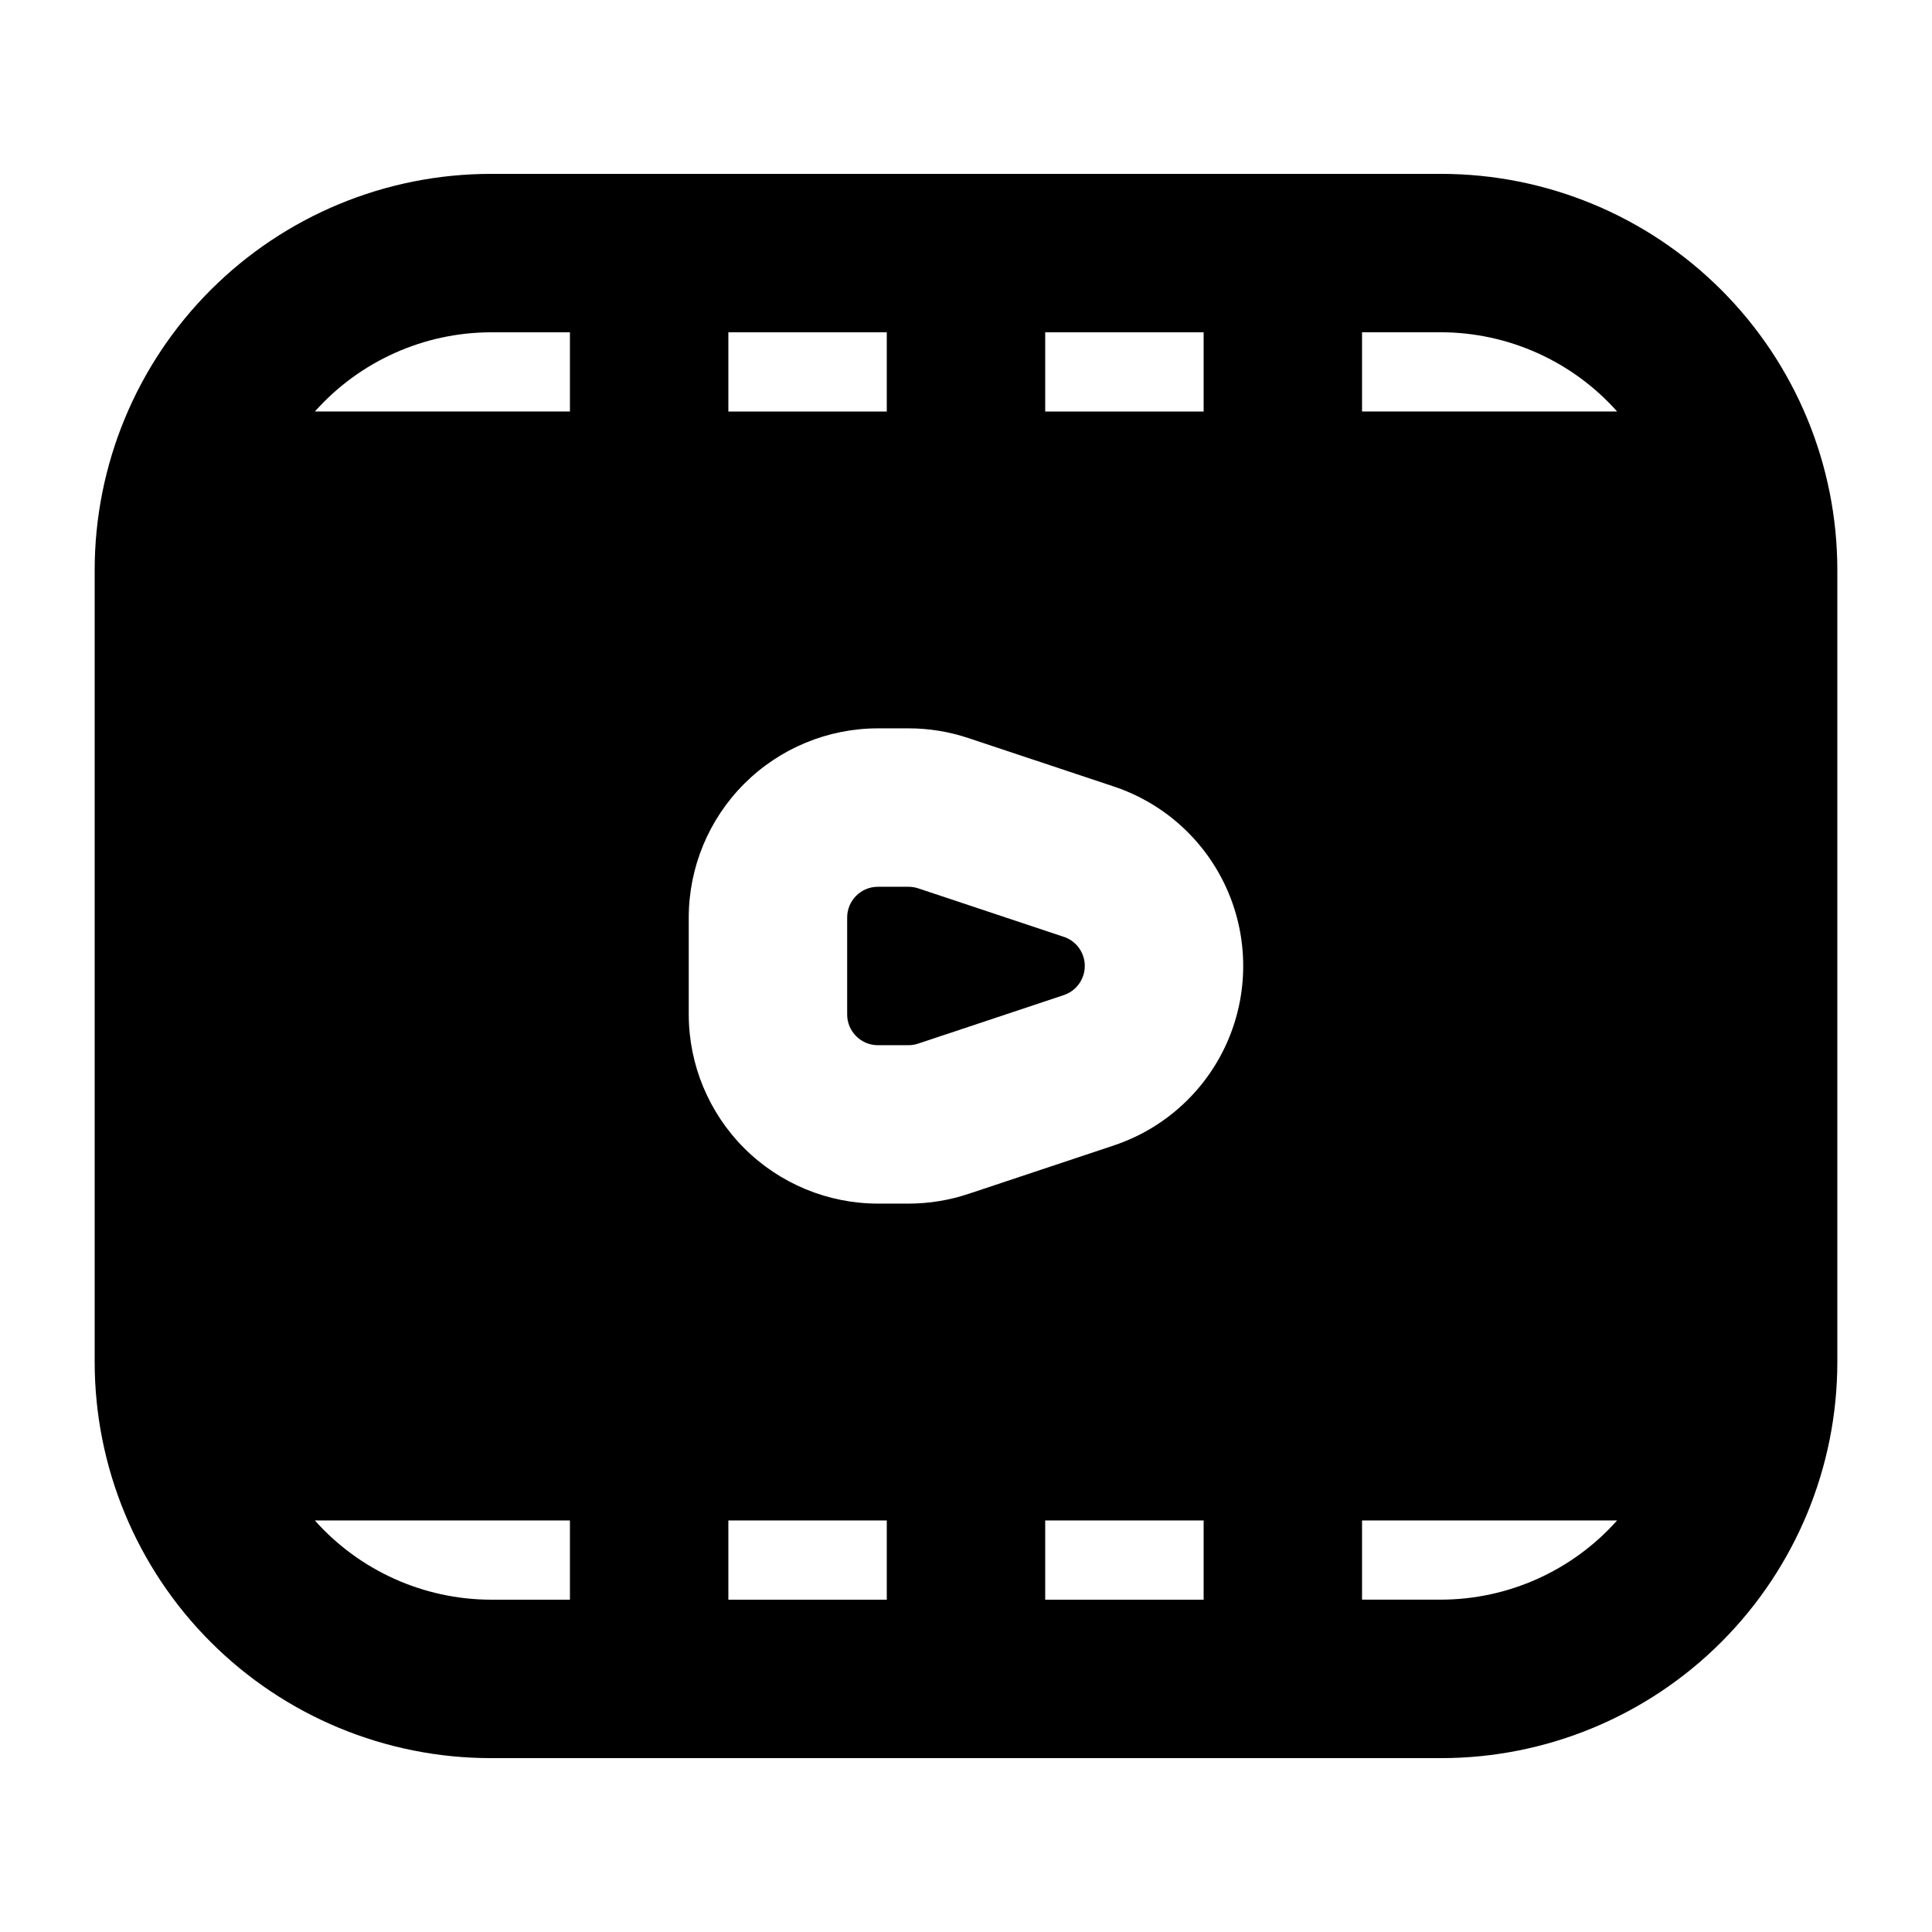 <?xml version="1.0" encoding="UTF-8"?>
<!-- Uploaded to: ICON Repo, www.svgrepo.com, Generator: ICON Repo Mixer Tools -->
<svg fill="#000000" width="800px" height="800px" version="1.1" viewBox="144 144 512 512" xmlns="http://www.w3.org/2000/svg">
 <g>
  <path d="m425.93 392.28-38.582-12.855c-0.836-0.277-1.707-0.418-2.586-0.418h-8.117c-4.488 0-8.129 3.637-8.137 8.125v25.73c0.008 4.488 3.648 8.125 8.137 8.129h8.117c0.871-0.008 1.738-0.148 2.562-0.422l38.602-12.863h0.004c3.316-1.113 5.551-4.219 5.551-7.719s-2.234-6.606-5.551-7.719z"/>
  <path d="m525.95 190.08h-251.9c-27.836 0.012-54.527 11.07-74.207 30.754-19.684 19.68-30.742 46.371-30.754 74.207v209.92c0.012 27.836 11.07 54.527 30.754 74.207 19.68 19.684 46.371 30.746 74.207 30.754h251.9c27.836-0.008 54.527-11.07 74.207-30.754 19.684-19.68 30.746-46.371 30.754-74.207v-209.92c-0.008-27.836-11.07-54.527-30.754-74.207-19.68-19.684-46.371-30.742-74.207-30.754zm-104.96 41.984h41.984v20.992h-41.984zm-83.969 0h41.984v20.992h-41.984zm-41.984 335.87h-20.992c-17.812-0.059-34.758-7.691-46.602-20.992h67.594zm0-314.88h-67.594c11.844-13.301 28.789-20.934 46.602-20.992h20.992zm83.969 314.88-41.984-0.004v-20.992h41.984zm83.969 0-41.984-0.004v-20.992h41.984zm-23.758-120.39-38.582 12.852h-0.004c-5.113 1.703-10.473 2.574-15.867 2.574h-8.117c-13.285-0.016-26.027-5.297-35.422-14.691-9.398-9.395-14.684-22.137-14.699-35.422v-25.73c0.016-13.285 5.301-26.023 14.699-35.418 9.395-9.395 22.137-14.68 35.422-14.691h8.117c5.402-0.004 10.766 0.871 15.891 2.582l38.559 12.844c13.387 4.473 24.266 14.375 29.973 27.281 5.703 12.91 5.703 27.621 0 40.531-5.707 12.906-16.586 22.812-29.973 27.281zm86.73 120.38h-20.992v-20.992h67.598c-11.848 13.301-28.793 20.934-46.605 20.992zm-20.992-314.88v-20.992h20.992c17.812 0.059 34.758 7.691 46.605 20.992z"/>
 </g>
</svg>